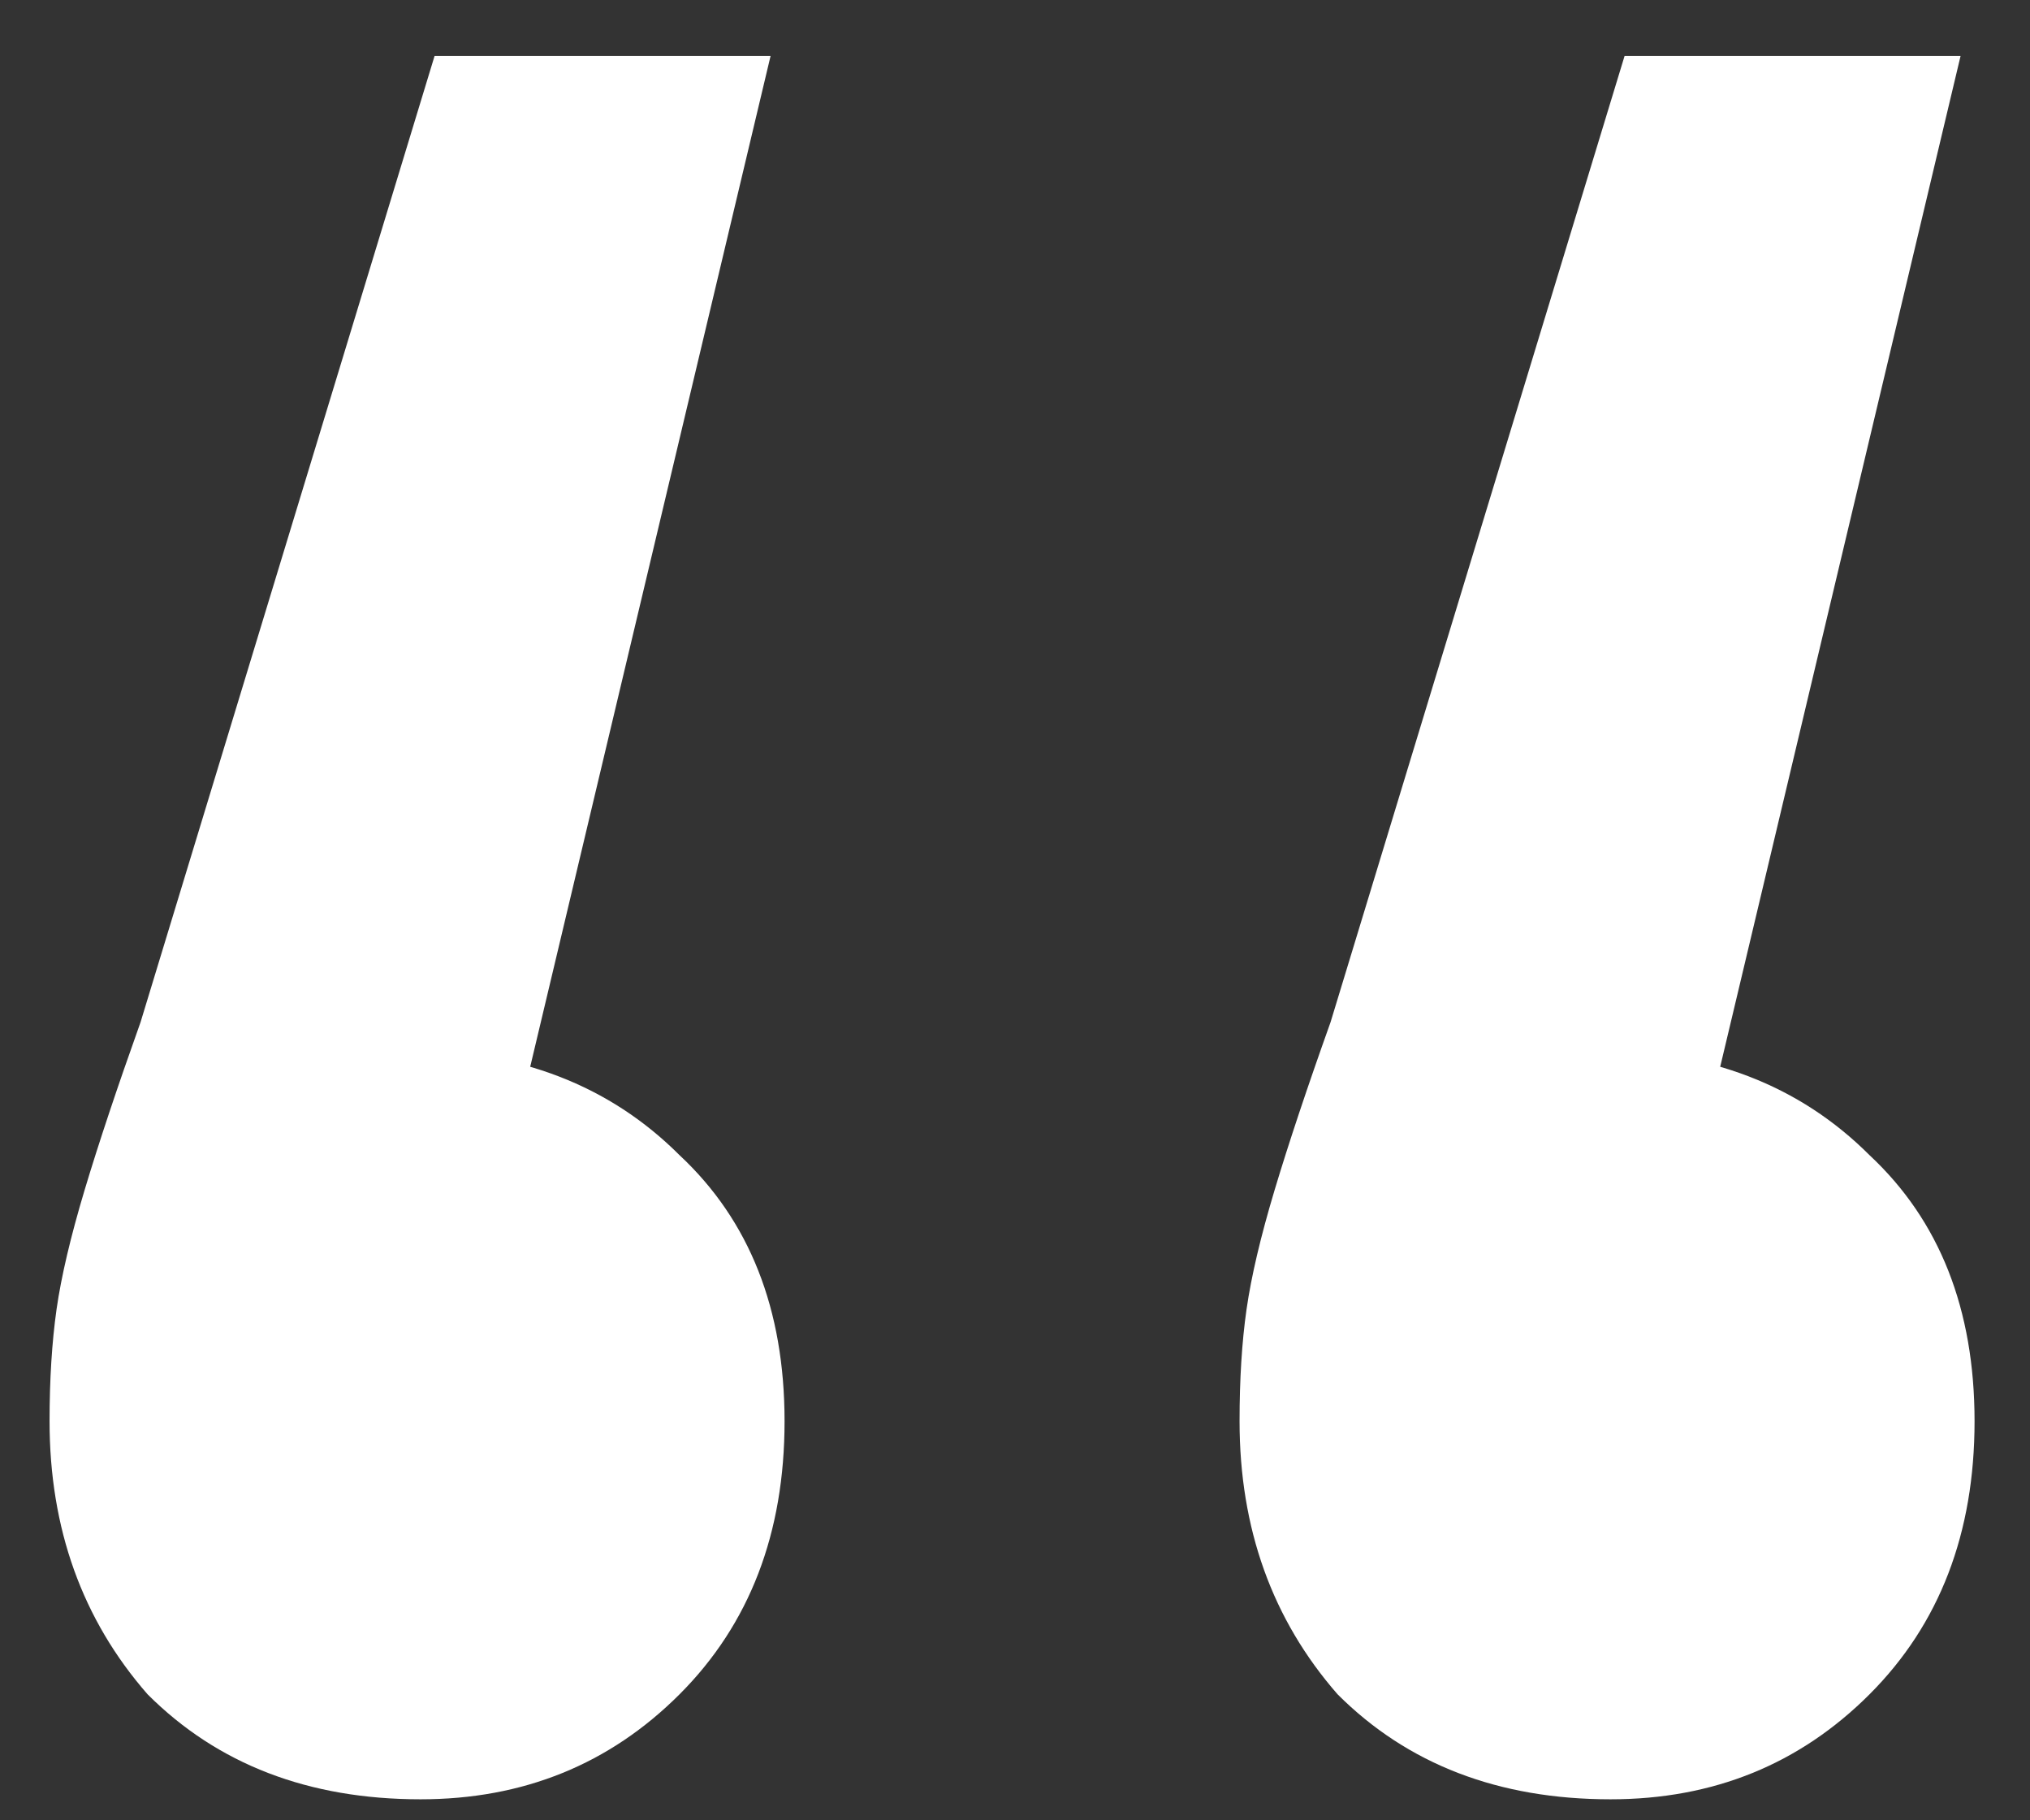 <?xml version="1.0" encoding="UTF-8"?> <svg xmlns="http://www.w3.org/2000/svg" width="29" height="26" viewBox="0 0 29 26" fill="none"><rect x="0" y="0" width="29" height="26" fill="#333333" stroke="none"/><path d="M11.008 0.8L6.608 19.3L5.808 15C7.408 15 8.708 15.5 9.708 16.5C10.708 17.433 11.208 18.7 11.208 20.3C11.208 21.9 10.708 23.2 9.708 24.2C8.708 25.2 7.475 25.7 6.008 25.7C4.408 25.7 3.108 25.2 2.108 24.2C1.175 23.133 0.708 21.833 0.708 20.3C0.708 19.7 0.742 19.167 0.808 18.7C0.875 18.233 1.008 17.667 1.208 17C1.408 16.333 1.675 15.533 2.008 14.6L6.208 0.8H11.008ZM28.008 0.8L23.608 19.3L22.808 15C24.408 15 25.708 15.5 26.708 16.5C27.708 17.433 28.208 18.7 28.208 20.3C28.208 21.9 27.708 23.2 26.708 24.2C25.708 25.2 24.475 25.7 23.008 25.7C21.408 25.7 20.108 25.2 19.108 24.2C18.175 23.133 17.708 21.833 17.708 20.3C17.708 19.7 17.741 19.167 17.808 18.7C17.875 18.233 18.008 17.667 18.208 17C18.408 16.333 18.675 15.533 19.008 14.6L23.208 0.8H28.008Z" fill="white"></path></svg> 